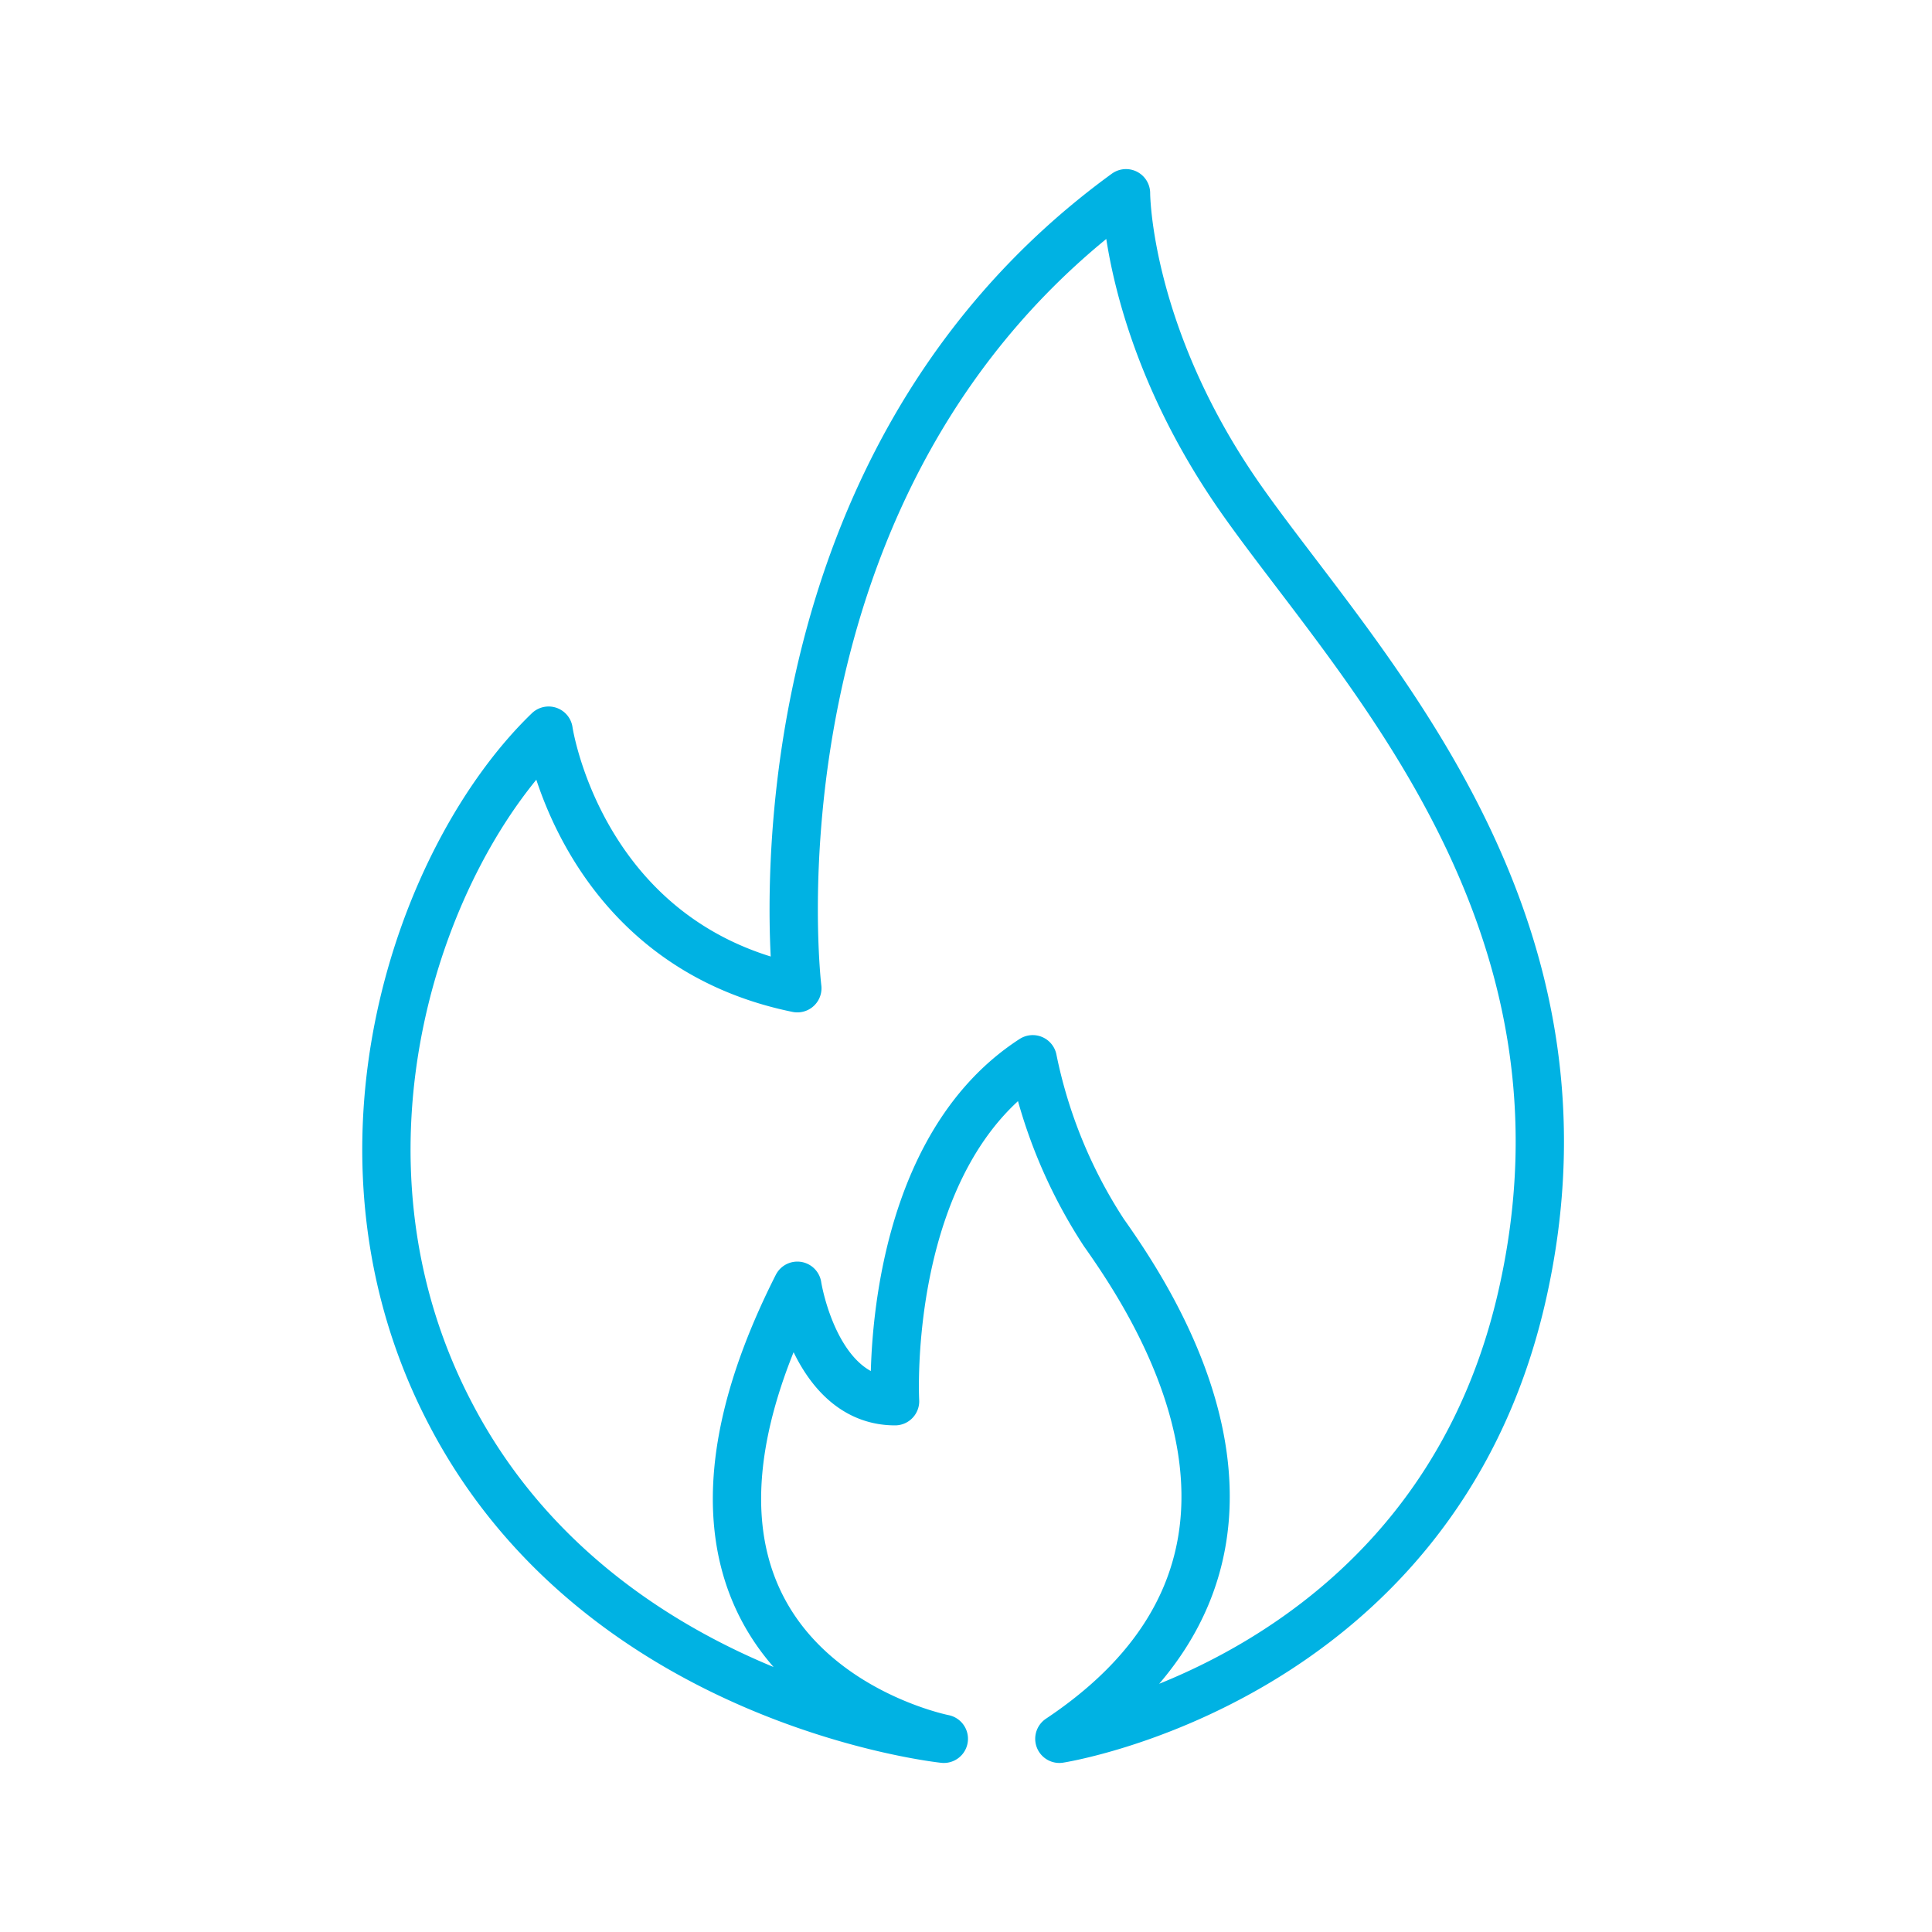 <svg xmlns="http://www.w3.org/2000/svg" width="100" height="100" viewBox="0 0 100 100"><g transform="translate(20 10)"><path d="M109.58,92.6c13.793-9.2,5.058-22.3,2.3-26.207a25.732,25.732,0,0,1-3.678-8.966c-7.816,5.057-7.126,17.7-7.126,17.7-4.138,0-5.058-5.977-5.058-5.977C85.9,89.152,103.6,92.6,103.6,92.6S85.9,90.761,78.086,75.818c-7.126-13.563-1.609-28.966,5.058-35.4,0,0,1.609,11.034,12.874,13.333,0,0-3.218-26.437,17.012-41.149,0,0,0,7.356,5.977,15.862s19.08,21.609,14.483,41.379S109.58,92.6,109.58,92.6Z" transform="translate(-74.748 -12.6)" fill="none" stroke="#00b2e3" stroke-linecap="round" stroke-linejoin="round" stroke-miterlimit="10" stroke-width="2.5"/></g><g fill="none" stroke="#707070" stroke-width="2.5" opacity="0"><rect width="100" height="100" stroke="none"/><rect x="1.25" y="1.25" width="97.5" height="97.5" fill="none"/></g></svg>